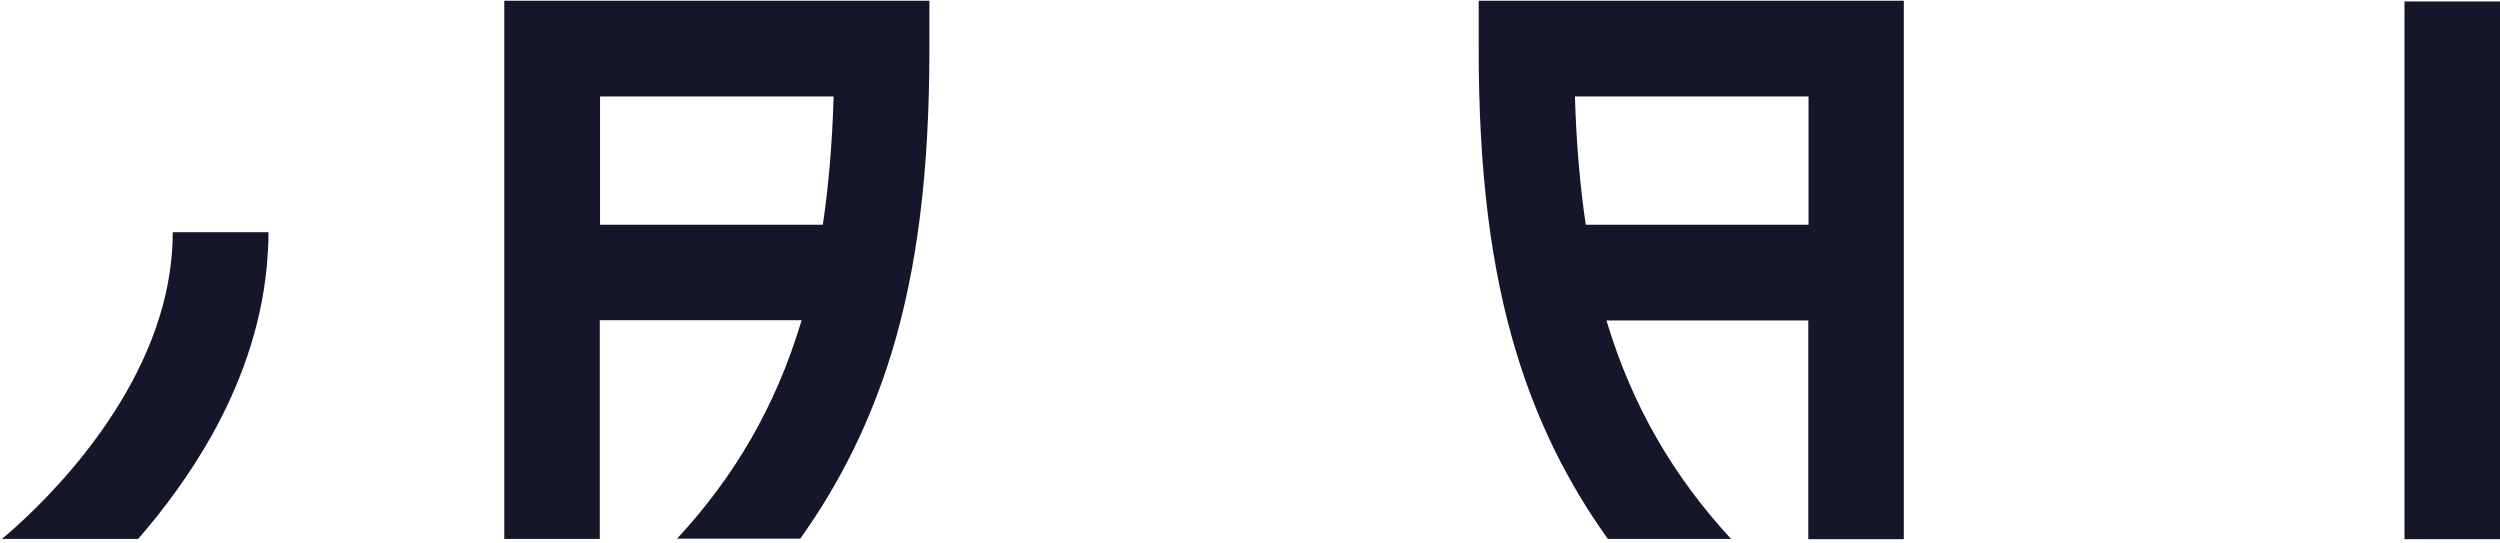 <svg xmlns="http://www.w3.org/2000/svg" id="Layer_1" version="1.1" viewBox="0 0 1039.1 225.5">
  <defs>
    <style>
      .st0 {
        fill: #15162a;
      }
    </style>
  </defs>
  <path class="st0" d="M614.6.3v19.9c0,51.1,5,91.3,15.7,126.5,8.6,28.3,21.2,53.9,38,77.3h51.2c-24.1-26.1-40.9-55.3-51.2-88.9-.2-.6-.4-1.3-.6-1.9h83.9v90.9h39.7V.3h-176.9ZM659.1,93.4c-2.4-16.2-3.9-33.8-4.5-53.3h97.1v53.3h-92.6Z"></path>
  <path class="st0" d="M209.6.3v223.7h39.7v-90.9h83.9c-.2.6-.4,1.3-.6,1.9-10.3,33.7-27,62.8-51.2,88.9h51.2c16.8-23.5,29.3-49,38-77.3,10.7-35.2,15.7-75.4,15.7-126.5V.3h-176.9ZM249.4,93.4v-53.3h97.1c-.6,19.5-2.1,37.2-4.5,53.3h-92.6Z"></path>
  <path class="st0" d="M71.8,96.6c0,8.7-1.1,17.2-2.9,25.4C57.1,174.1,12.7,214.1.8,224h56.6c10.3-11.8,21.2-26.3,30.6-43,11.4-20.4,20.4-44.1,22.9-70.3.4-4.7.7-9.4.7-14.2h-39.7Z"></path>
  <rect class="st0" x="999.4" y=".6" width="39.7" height="223.5"></rect>
</svg>
